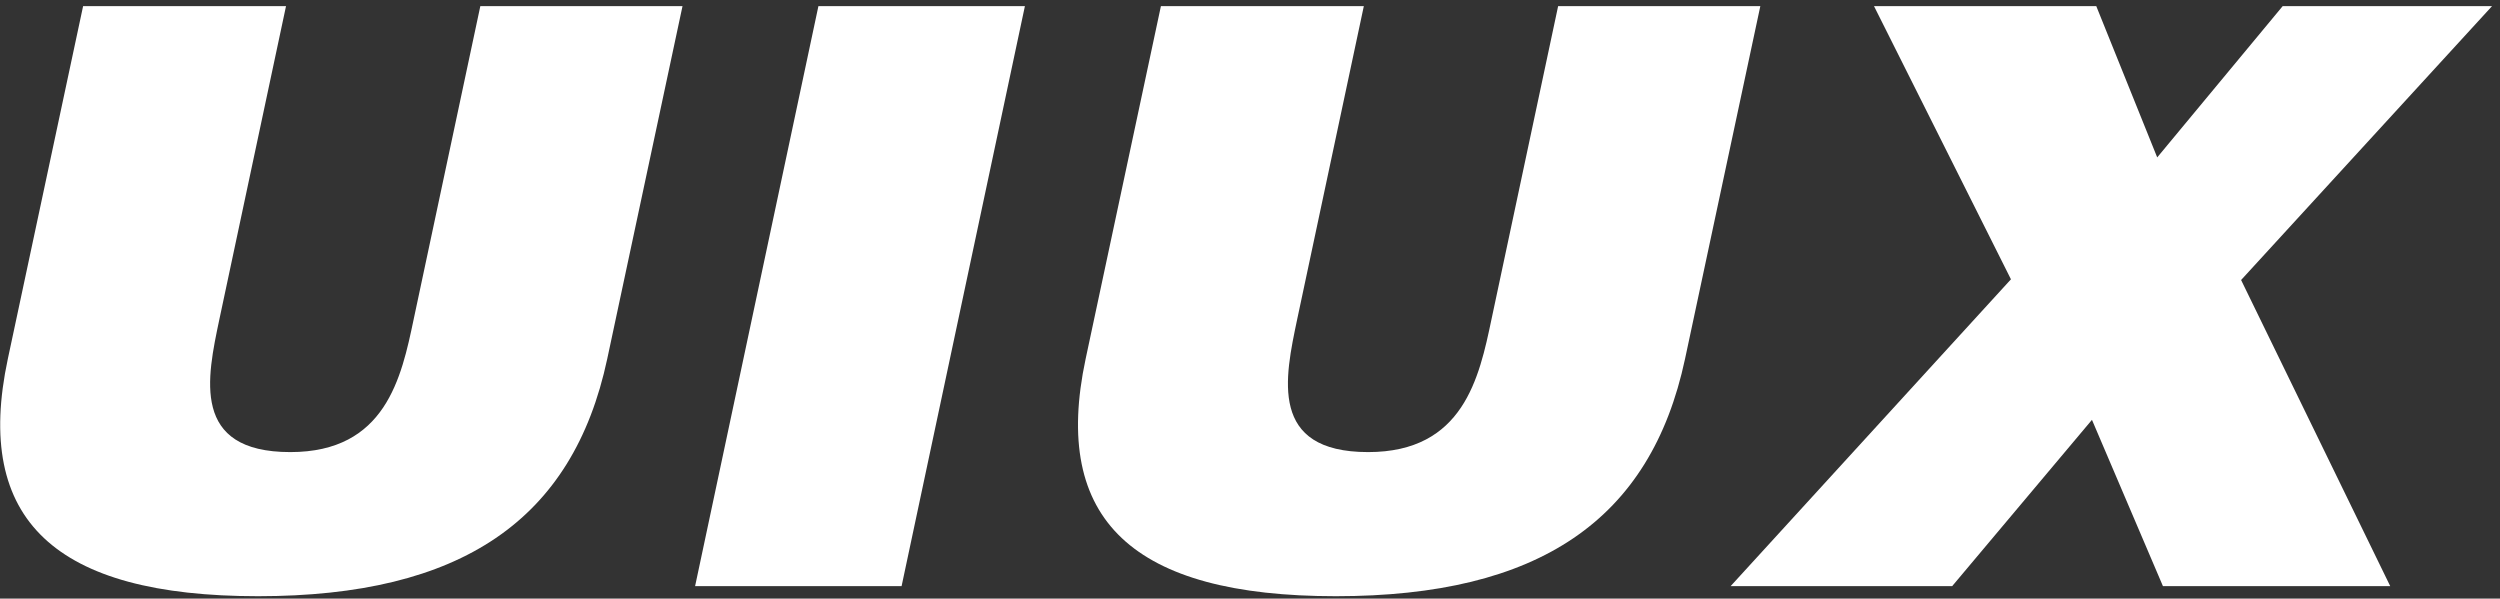 <svg width="213" height="51" viewBox="0 0 213 51" fill="none" xmlns="http://www.w3.org/2000/svg">
<rect x="0" y="0" width="213" height="51" fill="#333333" stroke="none"/>
<path d="M166.323 49.941H147.447L171.333 23.796L159.665 0.522H178.602L183.794 13.411L194.485 0.522H212.322L190.942 23.857L203.648 49.941H184.283L178.235 35.769L166.323 49.941Z" fill="white"/>
<path d="M149.98 0.522L143.565 30.577C140.633 44.321 131.104 50.797 113.816 50.797C96.528 50.797 89.564 44.321 92.496 30.577L98.91 0.522H116.198L110.517 27.217C109.479 32.165 108.074 38.518 116.565 38.518C124.689 38.518 126.033 32.165 127.072 27.217L132.753 0.522H149.98Z" fill="white"/>
<path d="M59.222 49.941L69.729 0.522H87.322L76.815 49.941H59.222Z" fill="white"/>
<path d="M58.15 0.522L51.736 30.577C48.804 44.321 39.274 50.797 21.986 50.797C4.699 50.797 -2.265 44.321 0.667 30.577L7.081 0.522H24.369L18.688 27.217C17.649 32.165 16.244 38.518 24.735 38.518C32.86 38.518 34.204 32.165 35.242 27.217L40.924 0.522H58.15Z" fill="white"/>
</svg>
